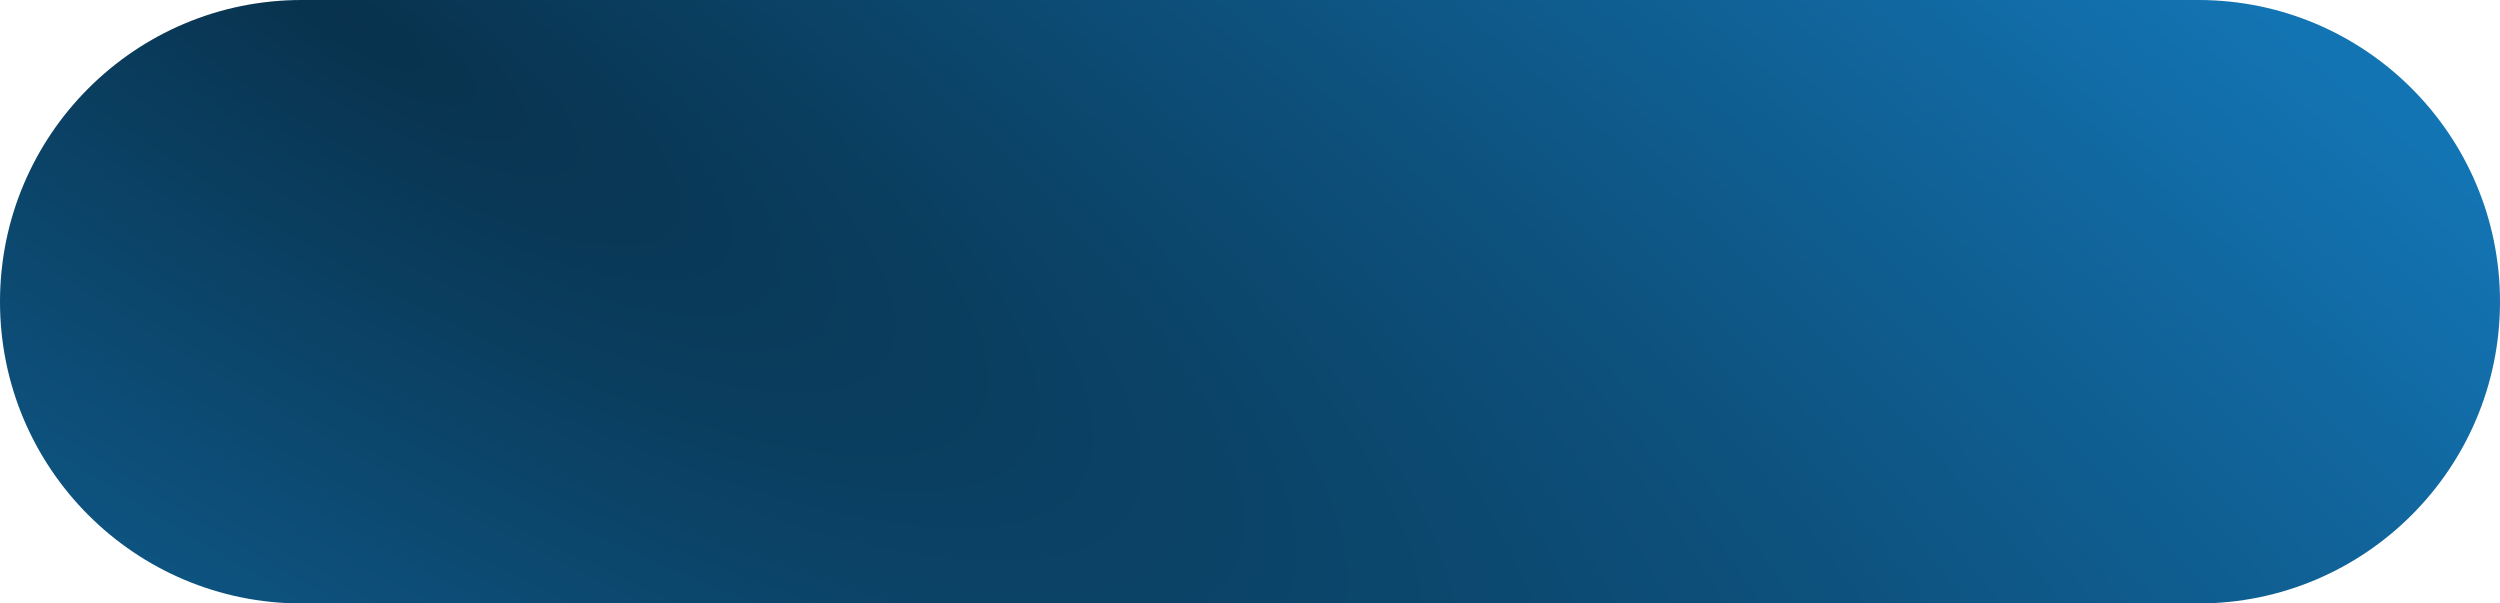 <?xml version="1.0" encoding="UTF-8"?> <svg xmlns="http://www.w3.org/2000/svg" width="290" height="70" viewBox="0 0 290 70" fill="none"><path d="M0 35C0 15.67 15.67 0 35 0H255C274.33 0 290 15.67 290 35V35C290 54.33 274.33 70 255 70H35C15.67 70 0 54.33 0 35V35Z" fill="url(#paint0_radial_1935_4237)"></path><defs><radialGradient id="paint0_radial_1935_4237" cx="0" cy="0" r="1" gradientUnits="userSpaceOnUse" gradientTransform="translate(37.021 -3.57508e-06) rotate(32.438) scale(474.476 131.757)"><stop stop-color="#08324D"></stop><stop offset="1" stop-color="#1374B3"></stop></radialGradient></defs></svg> 